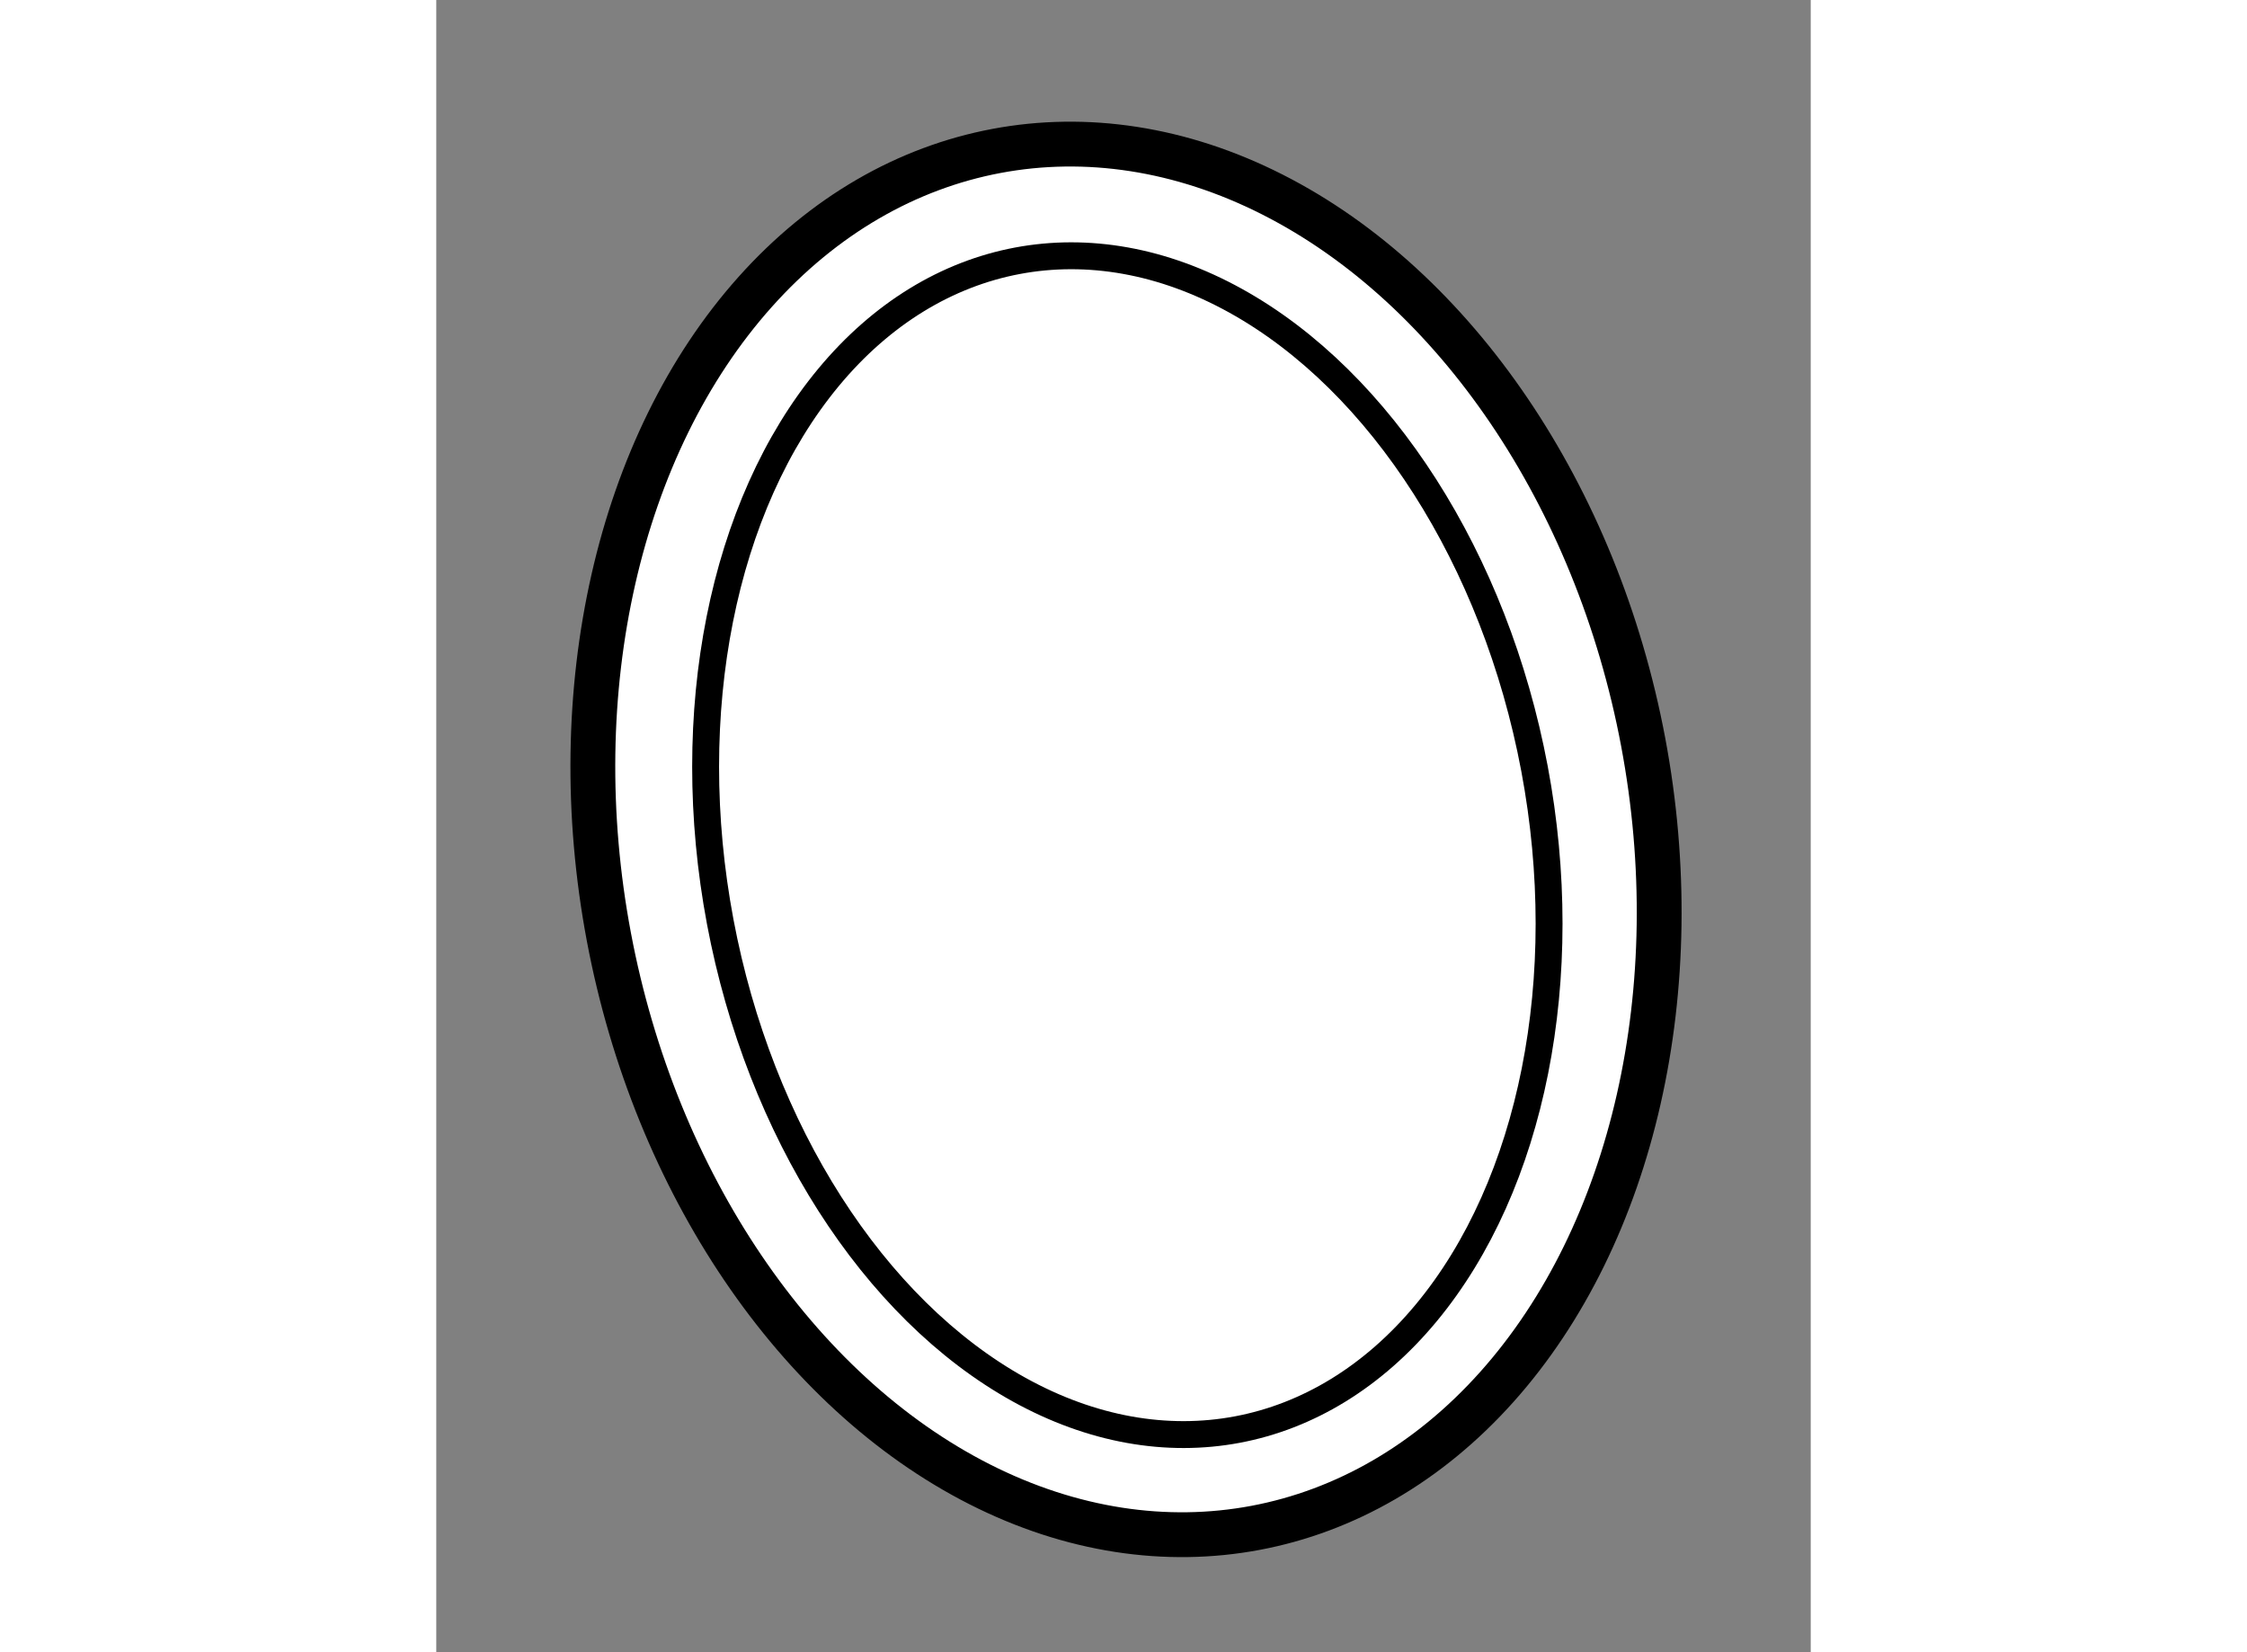 <?xml version="1.0" encoding="utf-8"?>
<!-- Generator: Adobe Illustrator 15.1.0, SVG Export Plug-In . SVG Version: 6.00 Build 0)  -->
<!DOCTYPE svg PUBLIC "-//W3C//DTD SVG 1.1//EN" "http://www.w3.org/Graphics/SVG/1.1/DTD/svg11.dtd">
<svg version="1.1" xmlns="http://www.w3.org/2000/svg" xmlns:xlink="http://www.w3.org/1999/xlink" x="0px" y="0px" width="244.8px"
	 height="180px" viewBox="90.235 112.235 15.335 18.434" enable-background="new 0 0 244.8 180" xml:space="preserve">
	
<rect x="90.235" y="112.235" width="15.335" height="18.434" fill="#808080" stroke="none"/>
	
<g><ellipse transform="matrix(0.983 -0.185 0.185 0.983 -20.84 20.281)" fill="#FFFFFF" stroke="#000000" stroke-width="0.5" cx="97.957" cy="121.507" rx="5.87" ry="7.814"></ellipse><ellipse transform="matrix(0.983 -0.185 0.185 0.983 -20.855 20.289)" fill="none" stroke="#000000" stroke-width="0.3" cx="97.976" cy="121.568" rx="4.621" ry="6.633"></ellipse></g>


</svg>